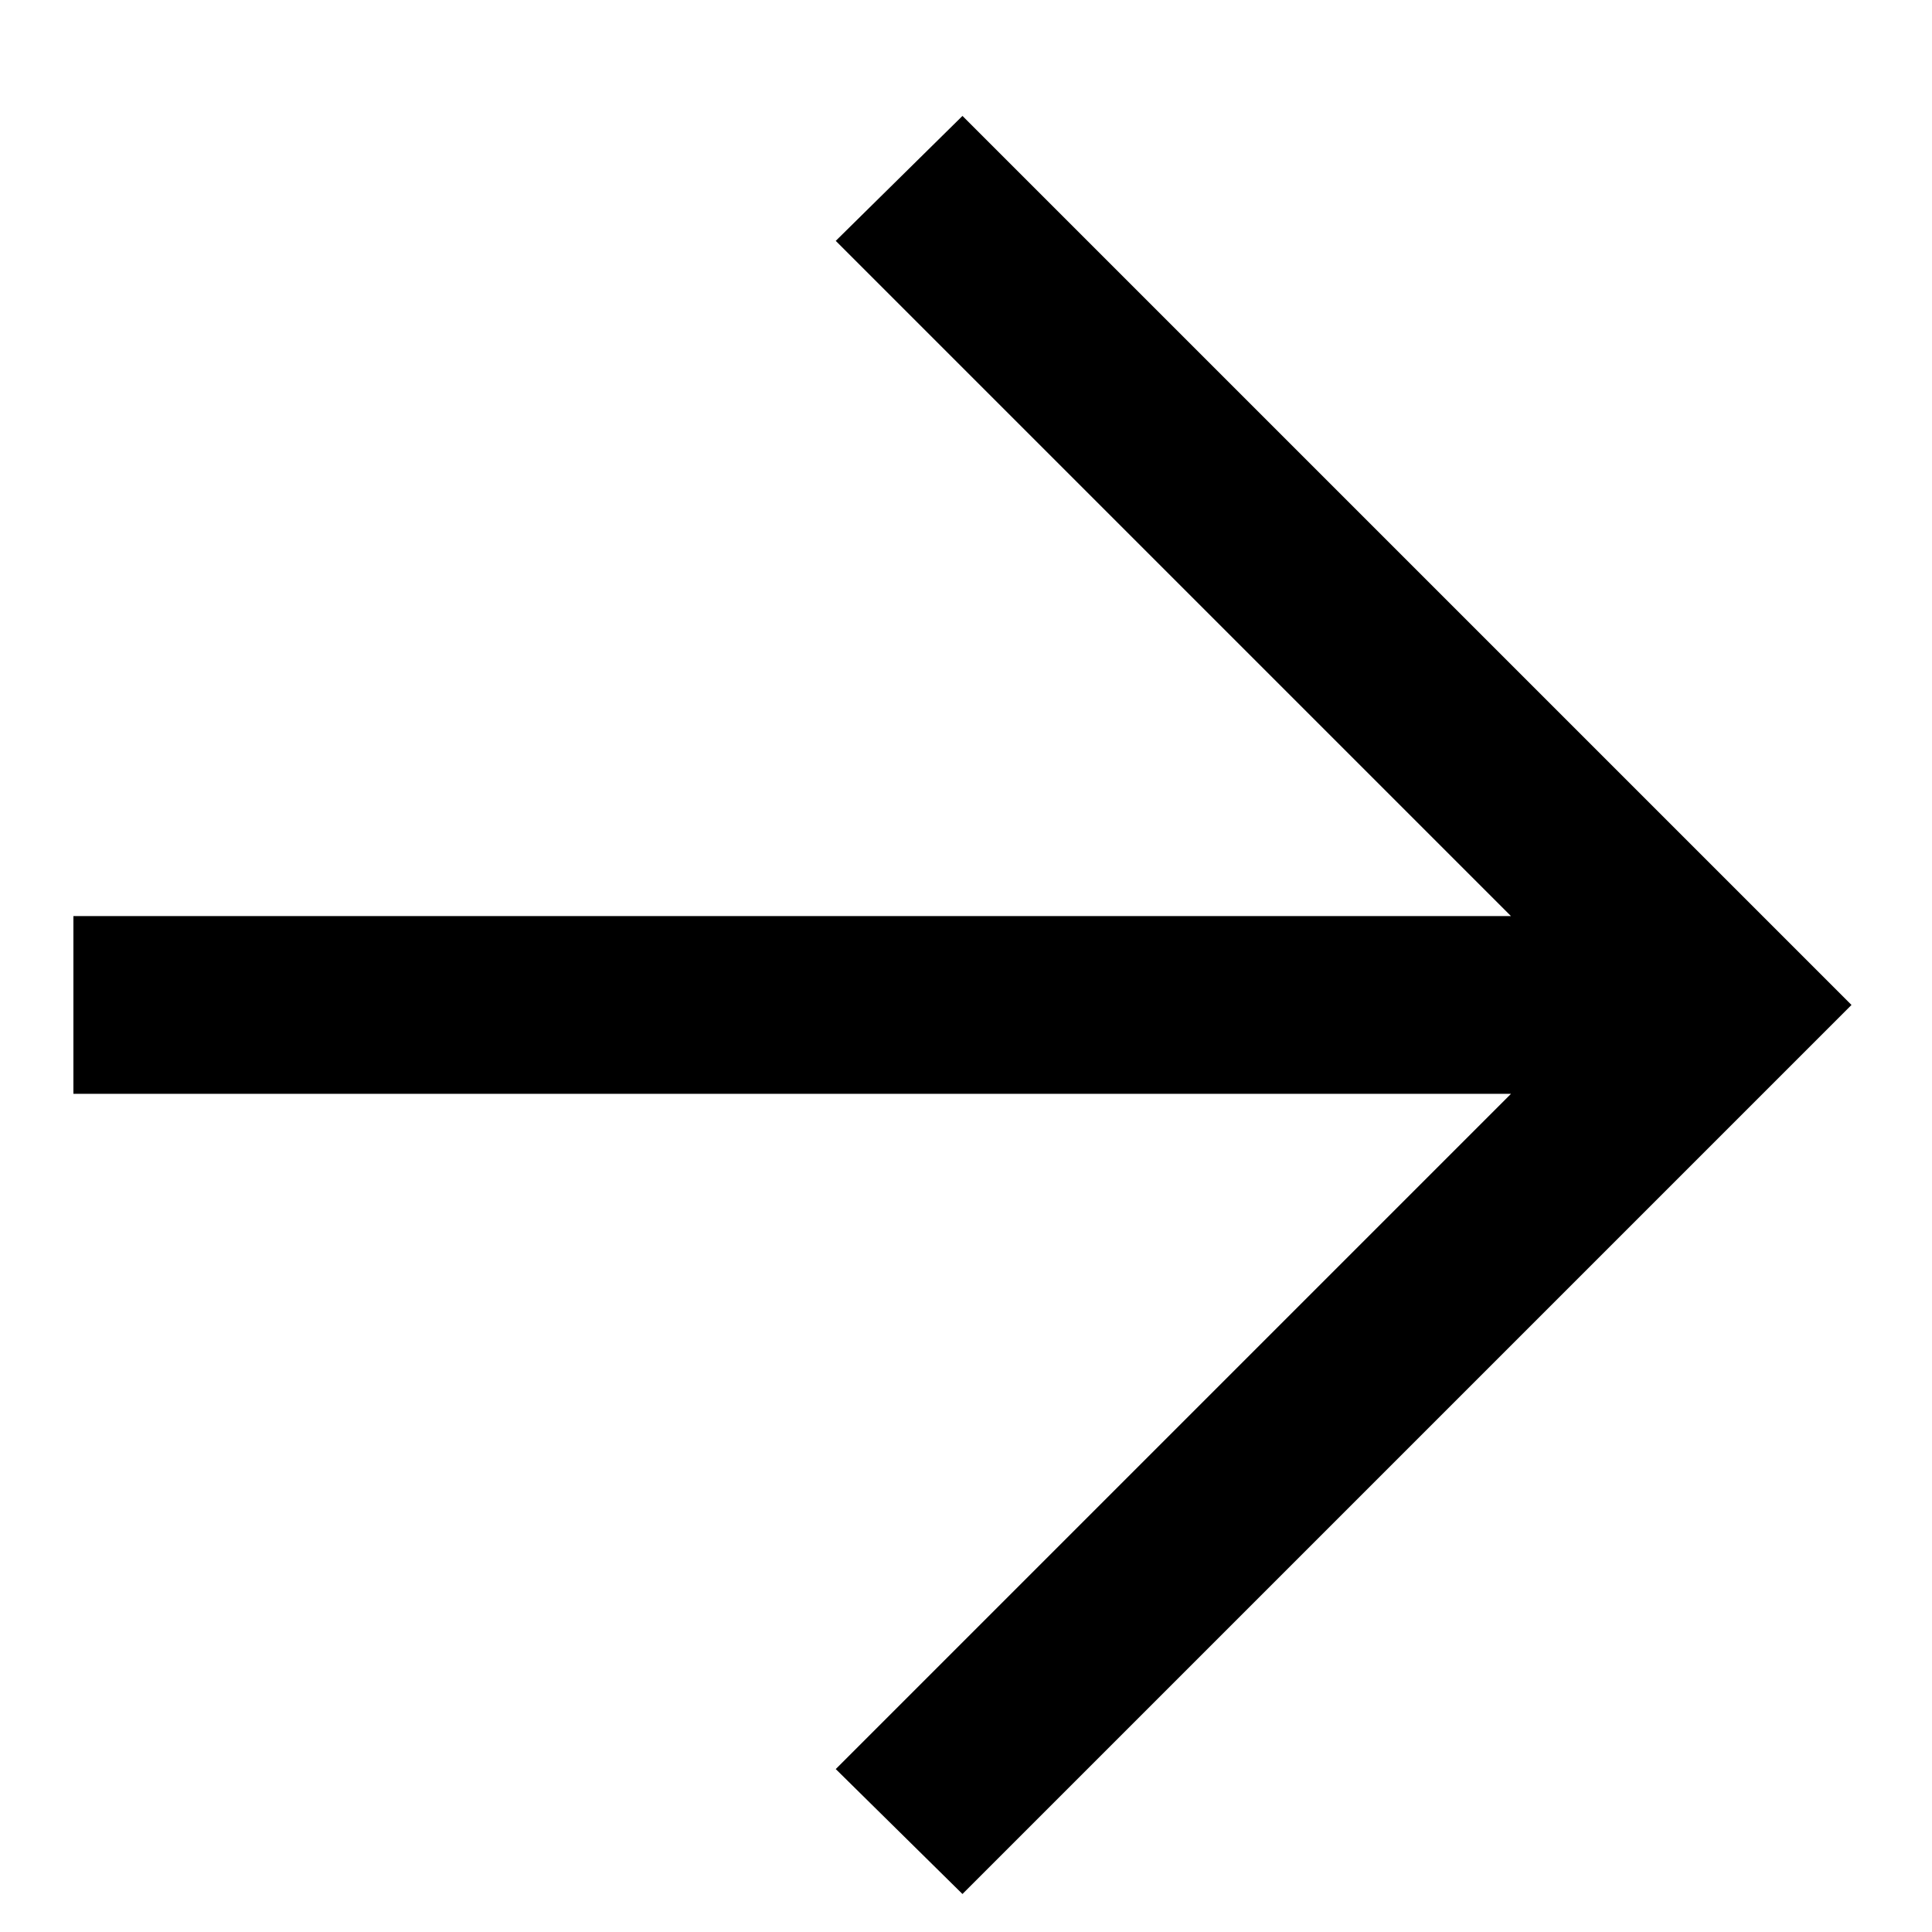 <svg width="12" height="12" viewBox="0 0 12 12" fill="none" xmlns="http://www.w3.org/2000/svg">
<path d="M9.385 6.794H0.456V5.69H9.385L5.191 1.496L5.978 0.72L11.5 6.242L5.978 11.764L5.191 10.988L9.385 6.794Z" fill="black"/>
</svg>
